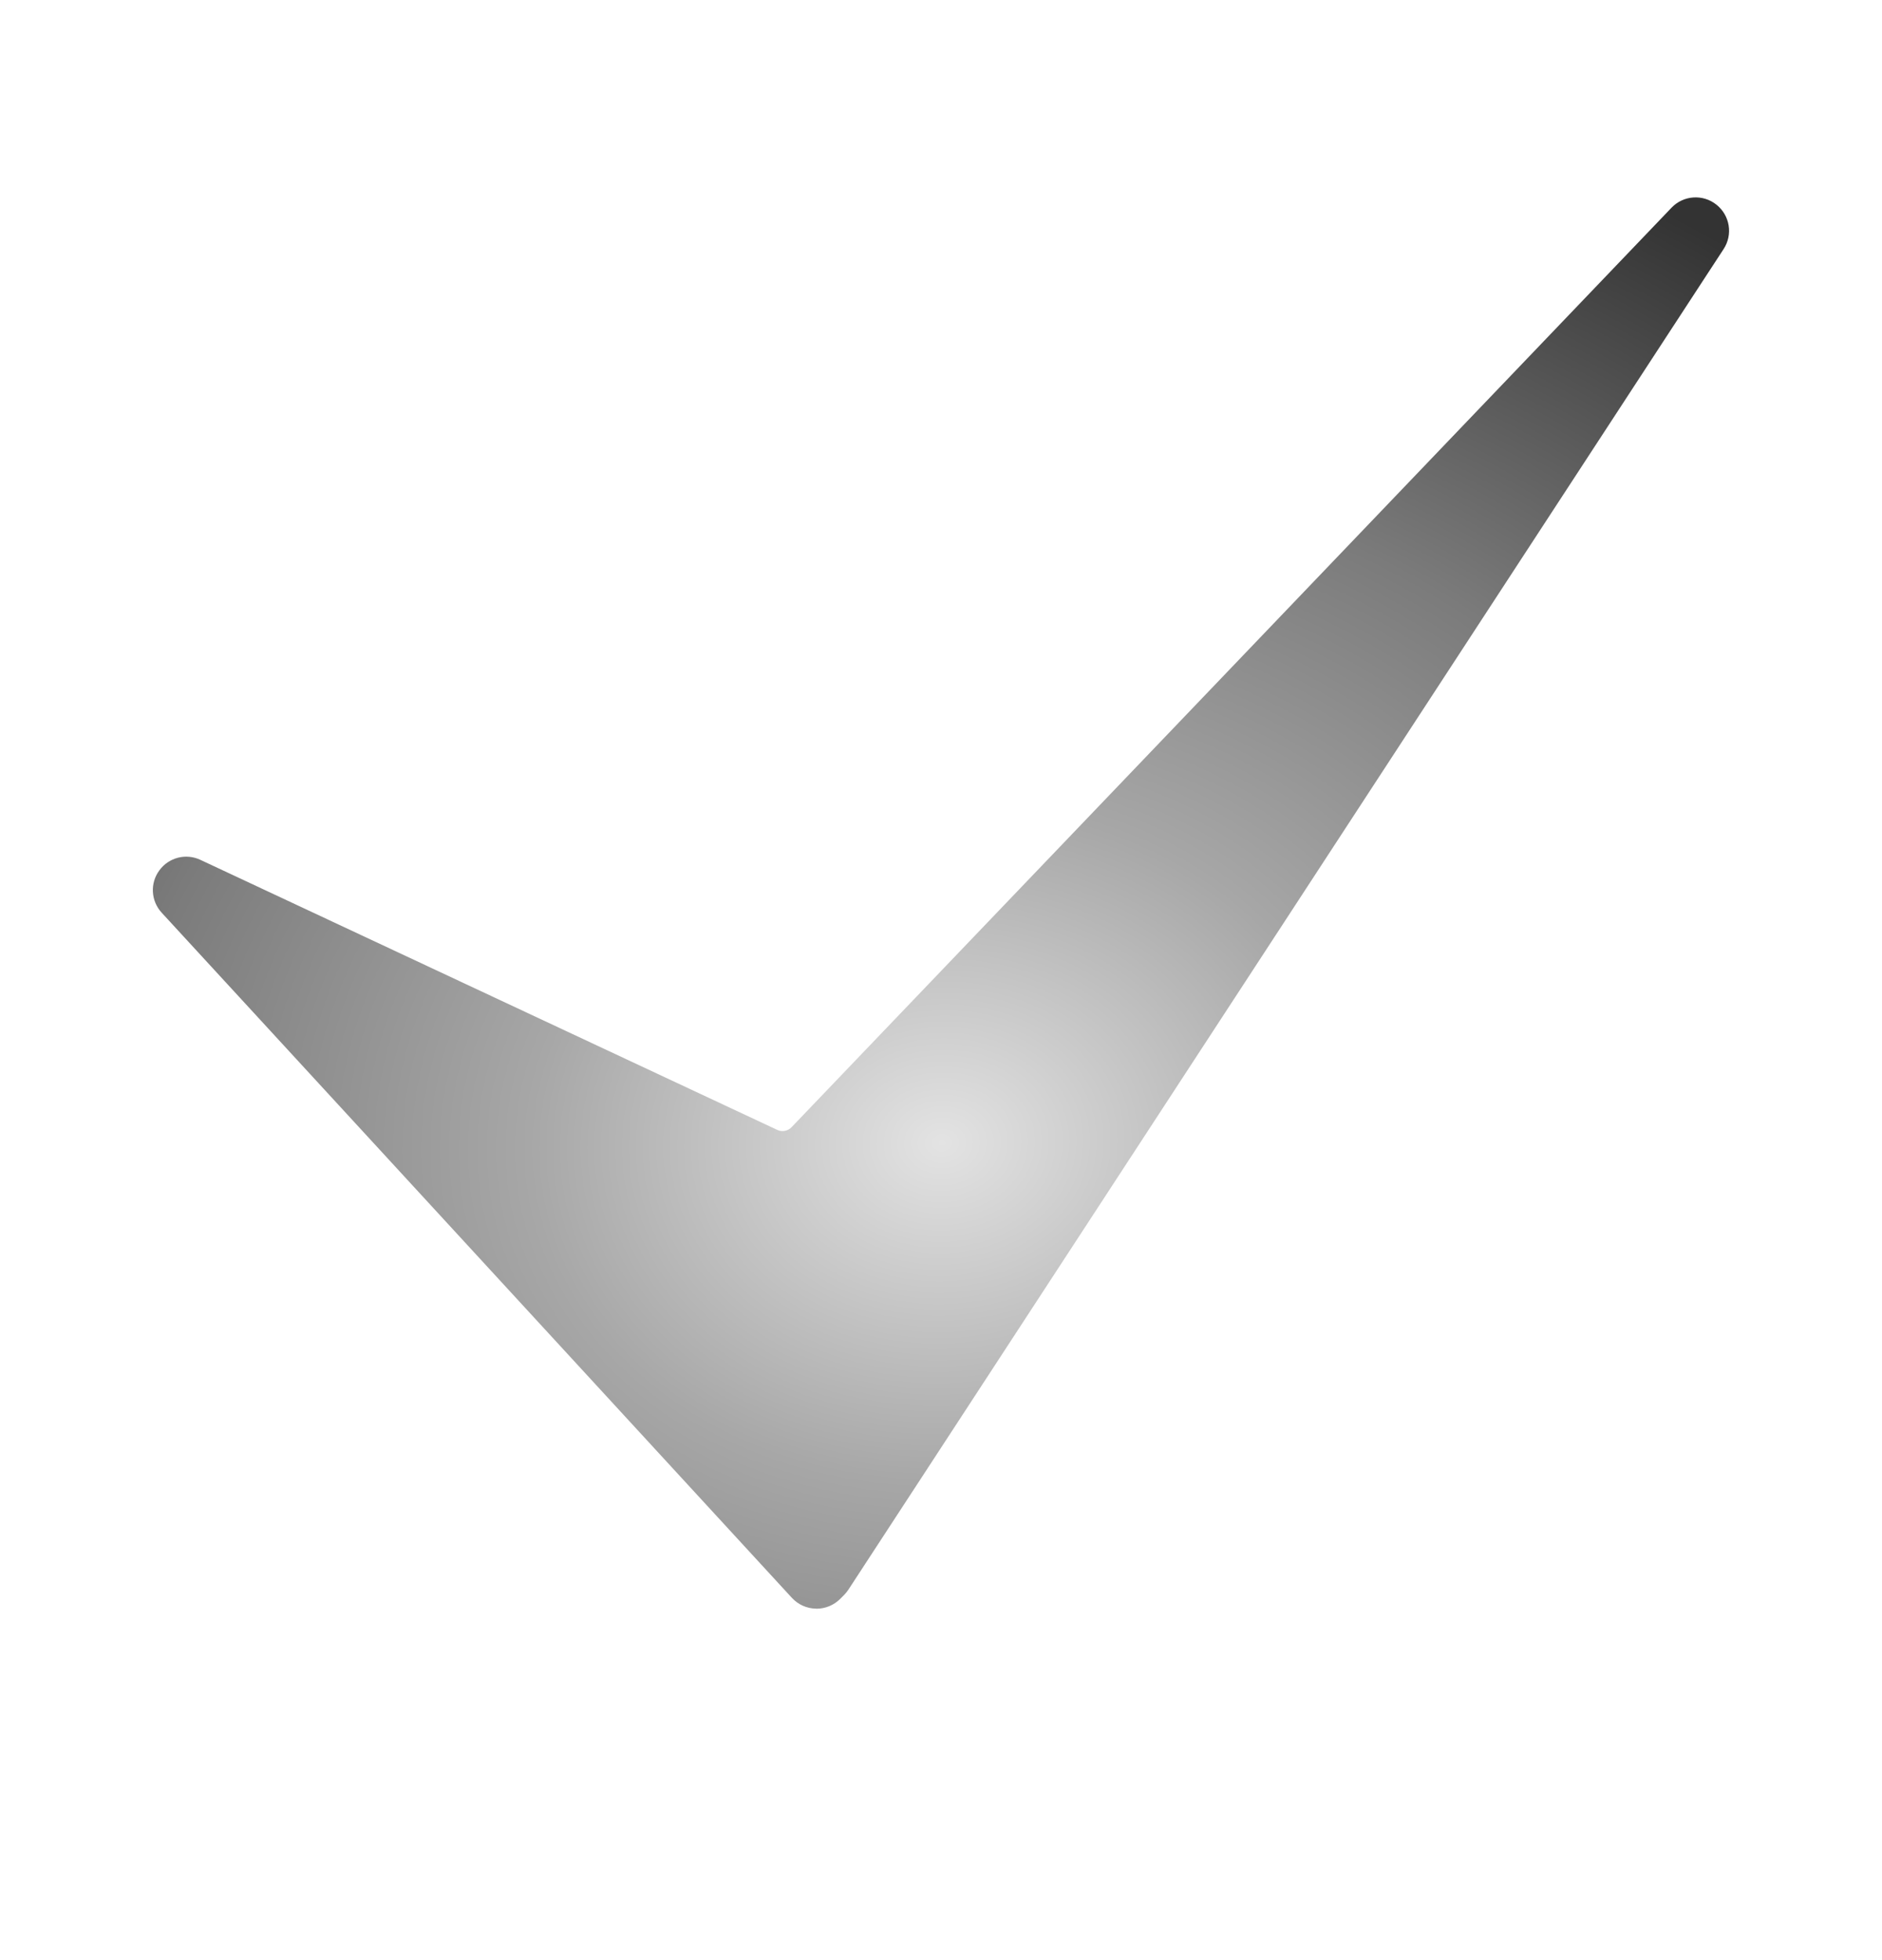 <svg xmlns="http://www.w3.org/2000/svg" width="24" height="25" viewBox="0 0 24 25" fill="none"><path d="M10.412 20.518C10.409 20.518 10.407 20.517 10.404 20.517C10.287 20.515 10.178 20.465 10.099 20.38L2.062 11.641C1.924 11.491 1.911 11.265 2.032 11.101C2.152 10.936 2.372 10.88 2.556 10.967L9.912 14.411C9.974 14.44 10.047 14.426 10.094 14.377L21.316 2.649C21.468 2.49 21.716 2.473 21.888 2.61C22.061 2.747 22.101 2.992 21.98 3.177L10.819 20.275C10.802 20.3 10.784 20.323 10.763 20.344L10.714 20.393C10.634 20.473 10.525 20.518 10.412 20.518Z" fill="url(#paint0_radial_6383_5998)"></path><defs><radialGradient id="paint0_radial_6383_5998" cx="0" cy="0" r="1" gradientUnits="userSpaceOnUse" gradientTransform="translate(11.999 14.609) rotate(85.03) scale(16.233 19.305)"><stop stop-color="#E3E3E3"></stop><stop offset="0.269" stop-color="#A7A7A7"></stop><stop offset="0.538" stop-color="#7B7B7B"></stop><stop offset="0.87" stop-color="#333333"></stop></radialGradient></defs></svg>